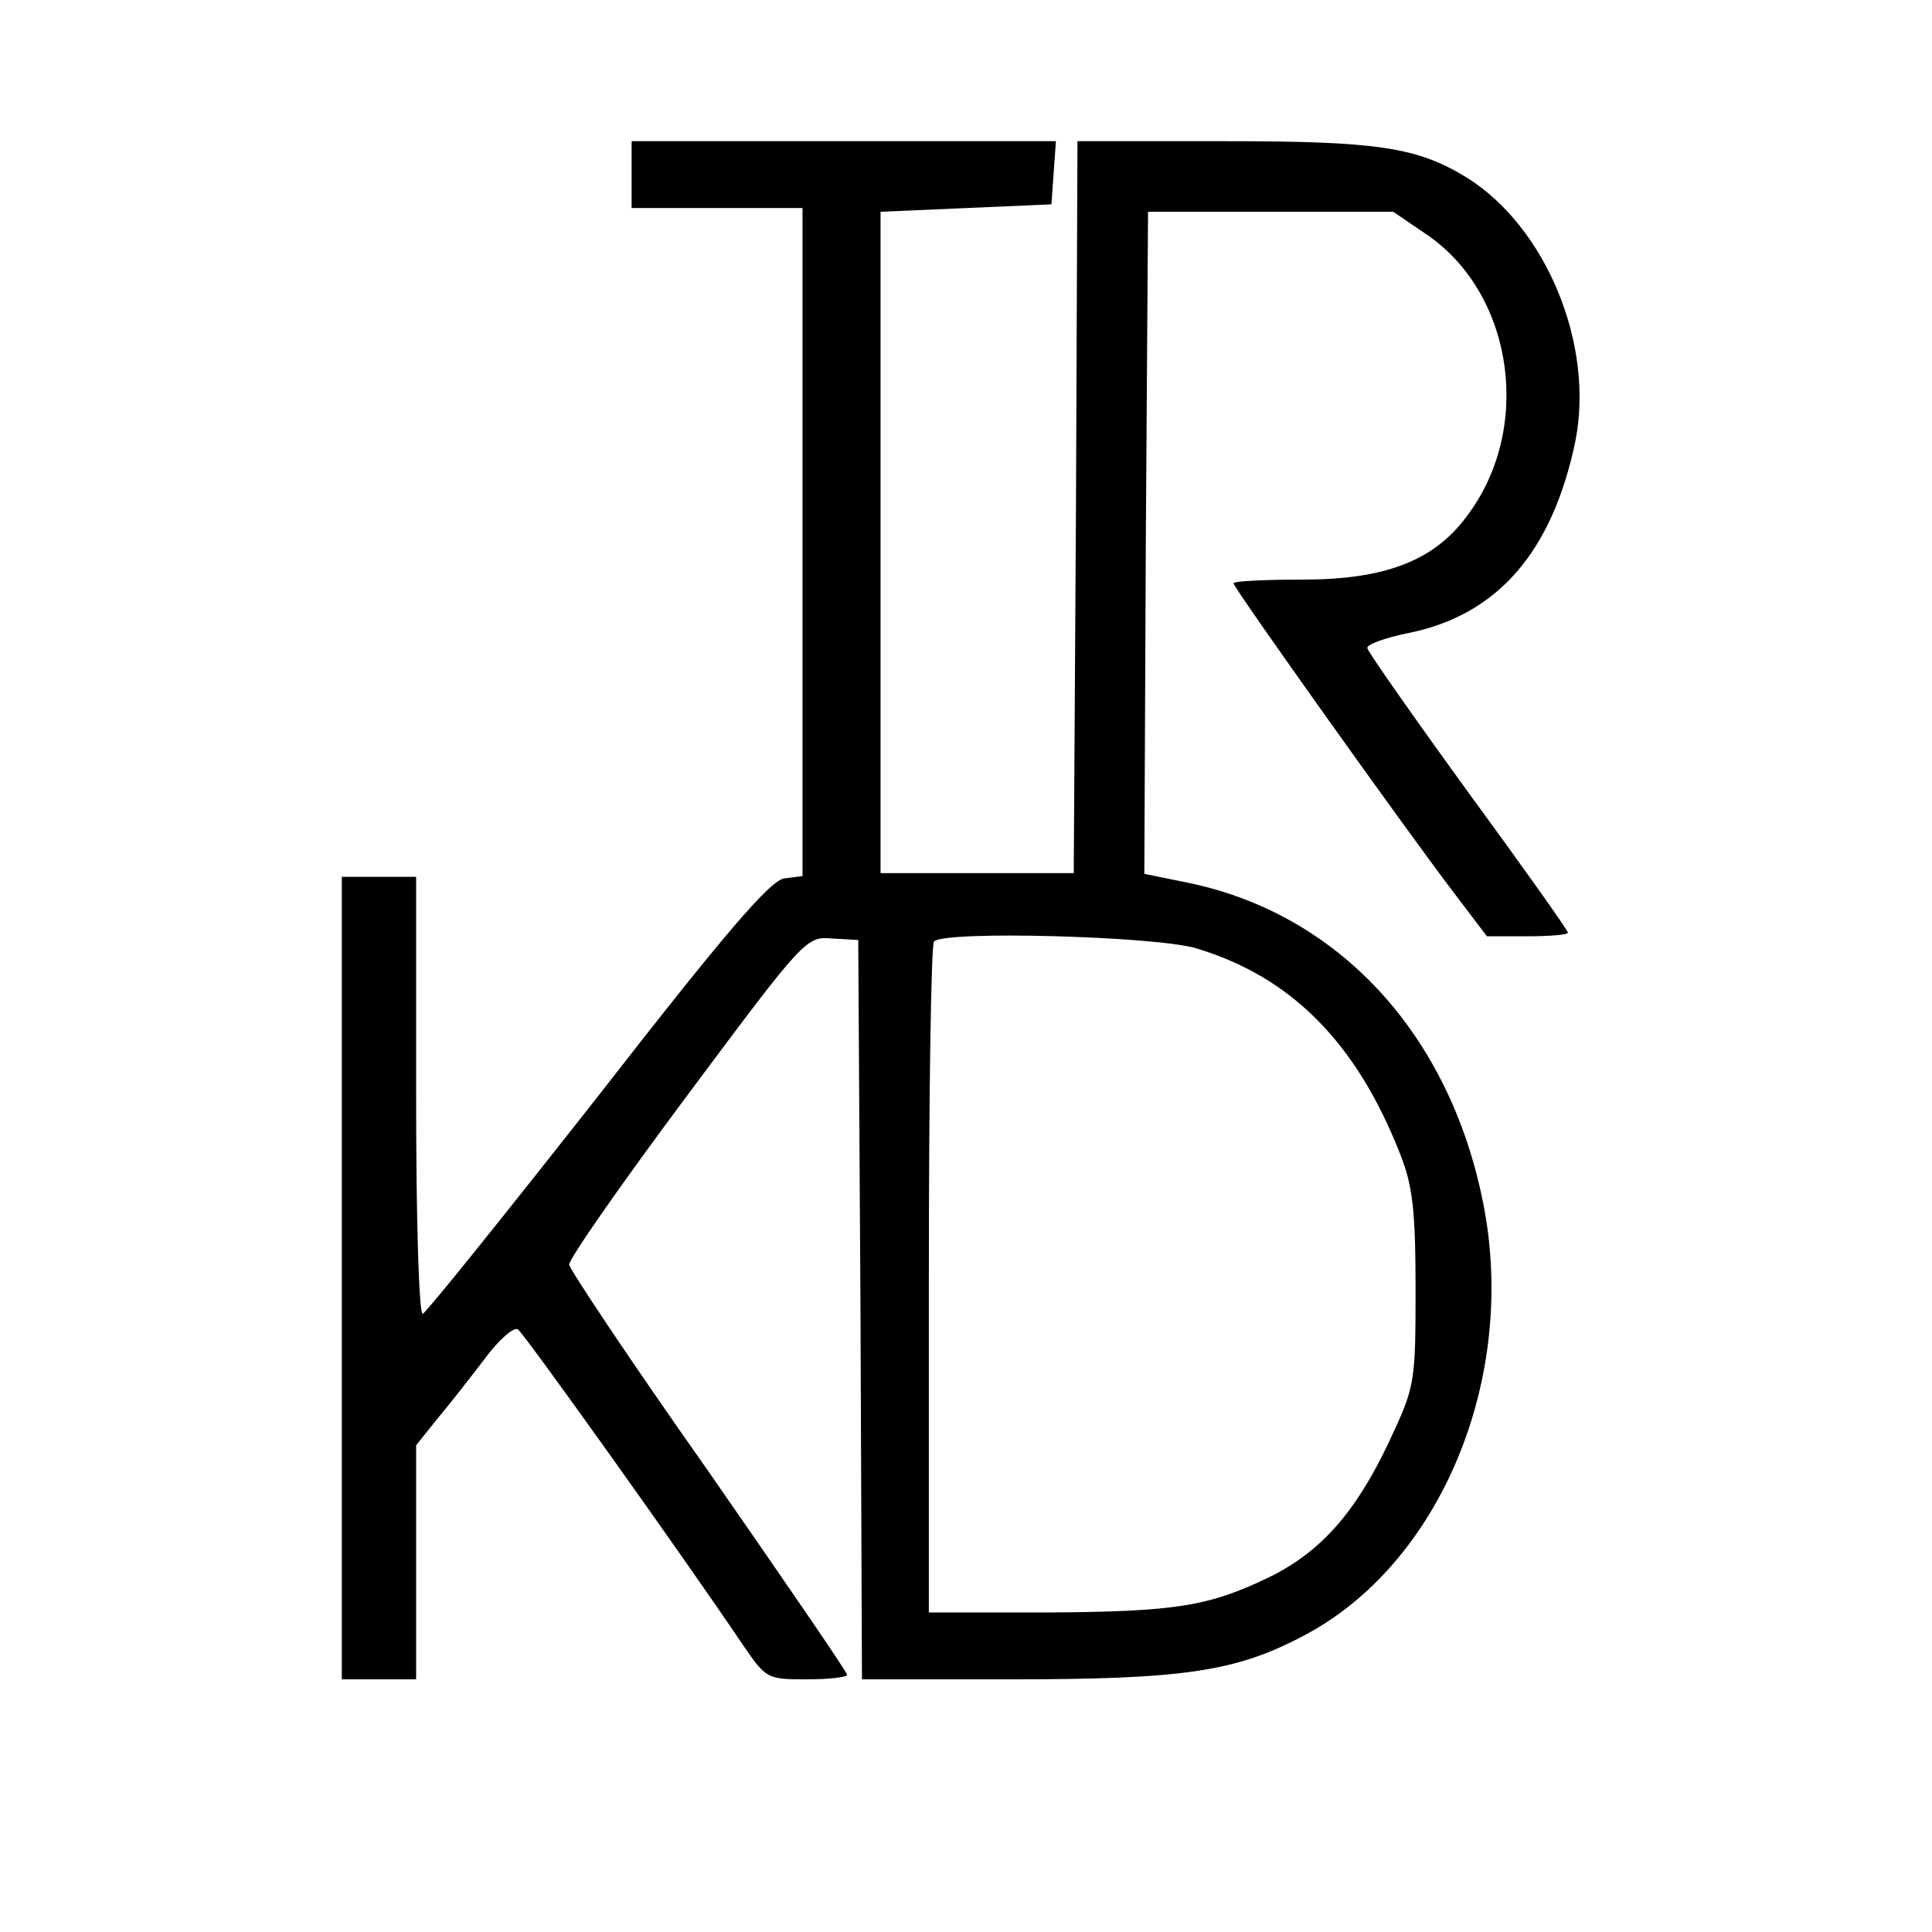 <svg version="1" xmlns="http://www.w3.org/2000/svg" width="346.667" height="346.667" viewBox="0 0 260 260"><path d="M85 23.5V28h23v89.9l-2.4.3c-1.9.2-7.9 7.2-25.1 29.3-12.5 15.9-23.1 29.1-23.6 29.3-.5.2-.9-11.9-.9-29.2V118H46v108h10v-31.5l2.8-3.5c1.6-1.9 4.5-5.6 6.4-8.1 1.9-2.6 4-4.4 4.5-4 .8.5 22.5 30.9 30.3 42.5 3.1 4.5 3.2 4.6 8.6 4.6 3 0 5.4-.3 5.4-.6 0-.4-8.4-12.6-18.6-27.3-10.3-14.6-18.7-27.2-18.8-27.9-.1-.7 7.1-11 15.9-22.8 15.8-21.2 16-21.4 19.5-21.1l3.5.2.3 49.7.2 49.8h19.7c23.4 0 30.5-1 39.6-5.8 18.5-9.6 29-34.7 24.3-58.3-4.5-22.7-19.4-38.9-39.7-43.1l-5.9-1.2.2-44.6.3-44.5h33l4.7 3.2c11.6 8.1 14.1 26.2 5.1 37.9-4.4 5.9-11 8.4-22 8.4-5.1 0-9.3.2-9.3.5 0 .6 23 32.9 29.7 41.7l4.4 5.8h5.5c3 0 5.4-.2 5.4-.5s-6.1-8.9-13.5-19C190.1 96.3 184 87.6 184 87.2c0-.5 2.5-1.4 5.5-2 12-2.4 19.4-10.9 22.5-25.8 2.6-13-3.9-28.8-14.6-35.5-6.7-4.1-12-4.9-32.6-4.9H145l-.2 49.2-.3 49.3h-26v-89L130 28l11.5-.5.3-4.3.3-4.2H85v4.5zm75.9 104.1c12.8 3.8 21.7 12.7 27.6 27.9 1.6 4.1 2 7.4 2 18 0 12.8-.1 13.1-3.6 20.6-4.5 9.5-9.2 14.8-16.2 18.2-8.1 3.9-12.6 4.6-29.9 4.7H125v-44.8c0-24.7.3-45.2.7-45.5 1.4-1.5 29.8-.7 35.2.9z"/></svg>